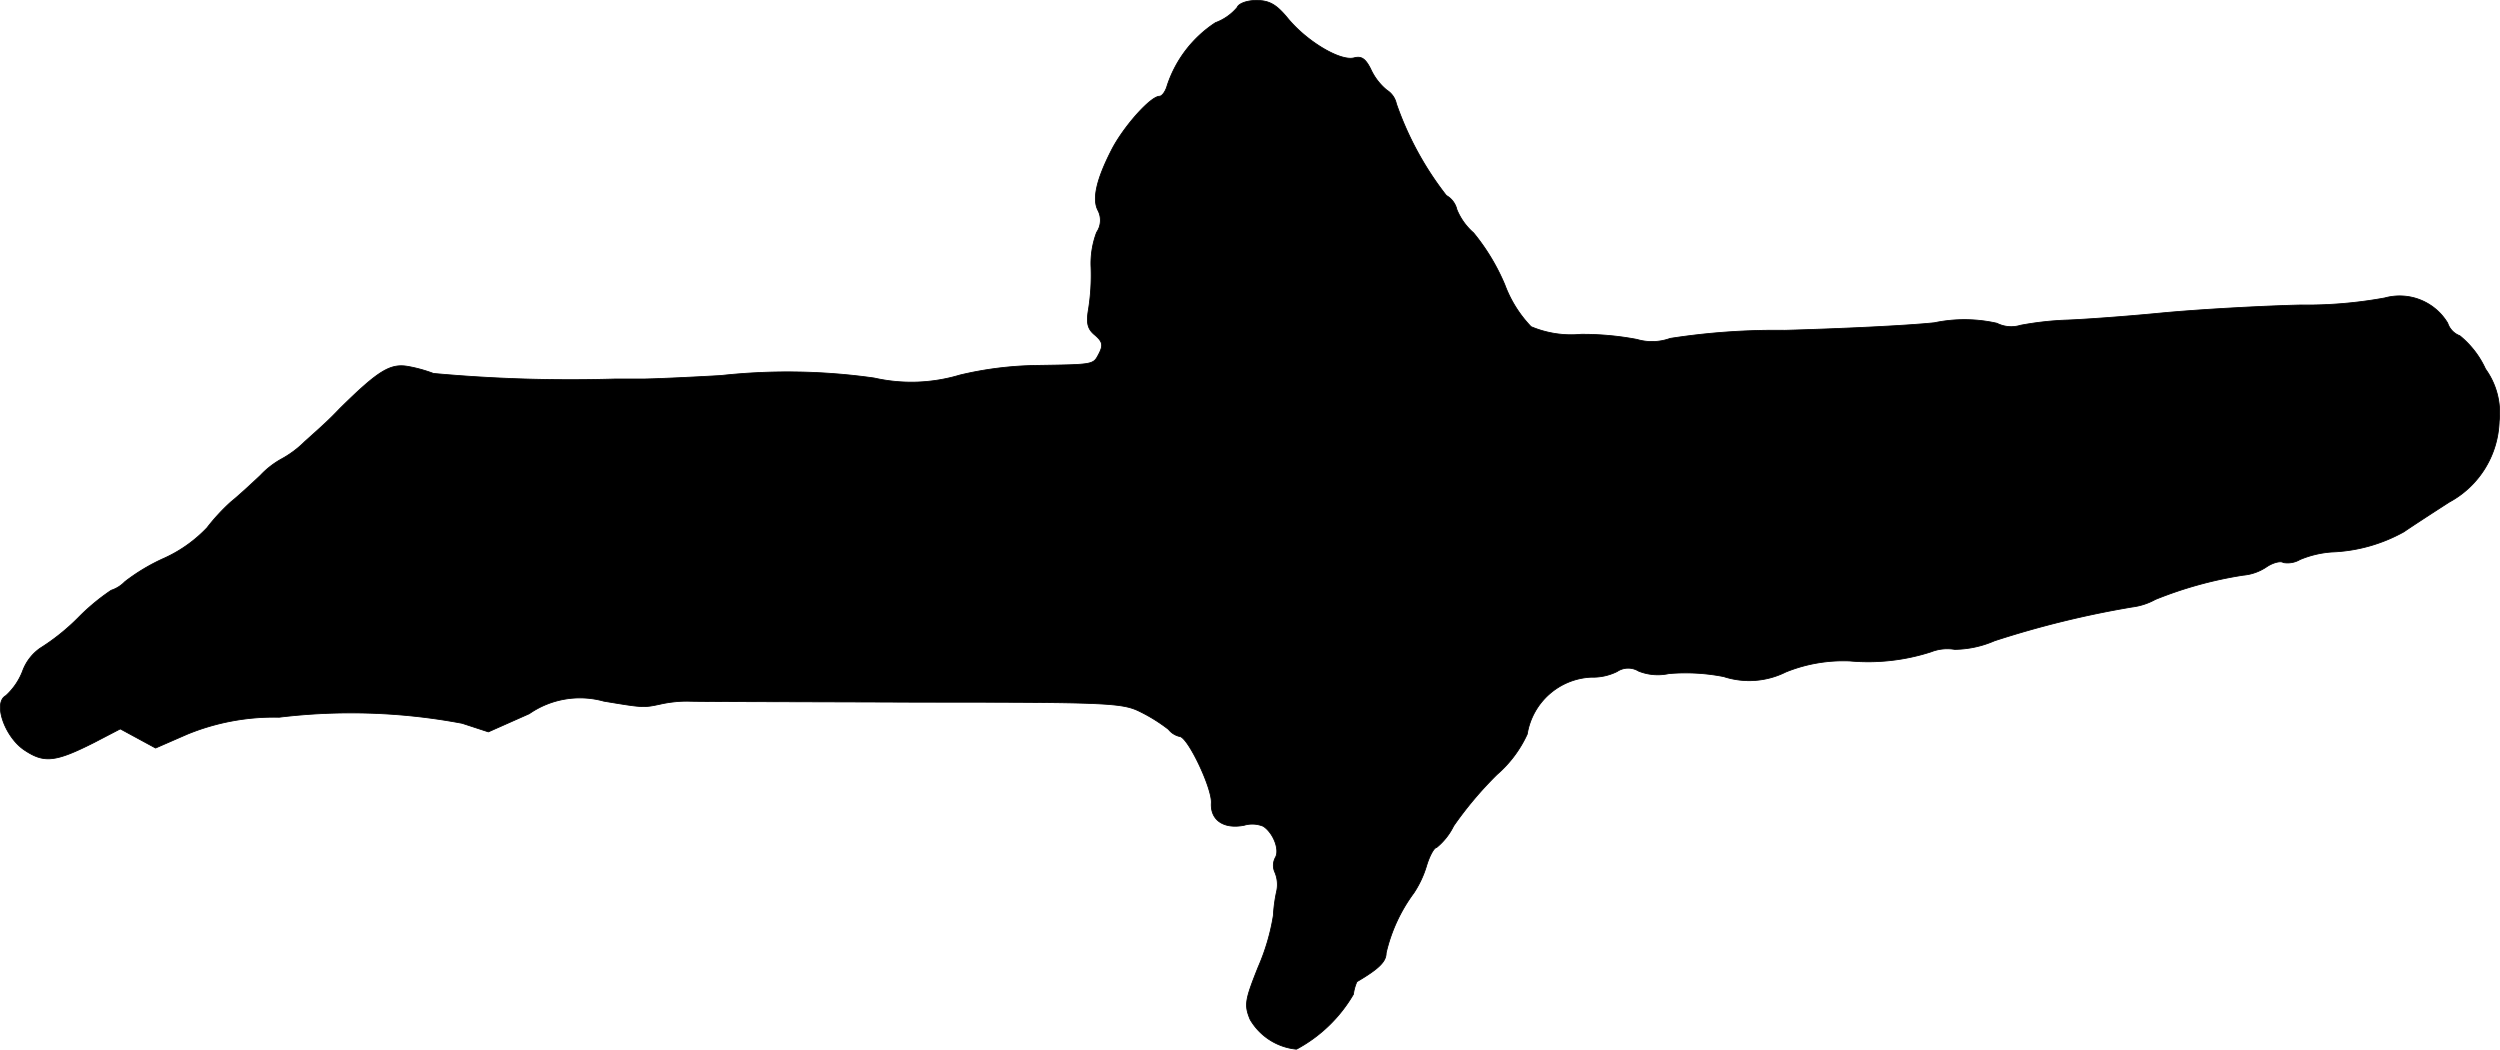 <?xml version="1.0" encoding="UTF-8"?>
<svg xmlns="http://www.w3.org/2000/svg"
     version="1.1"
     width="10.595mm"
     height="4.448mm"
     viewBox="0 0 30.033 12.608">
   <defs>
      <style type="text/css"><![CDATA[
      .a {
        stroke: #000;
        stroke-linecap: round;
        stroke-linejoin: round;
        stroke-width: 0.01px;
      }
    ]]></style>
   </defs>
   <path class="a"
         d="M14.862.09a.619.619,0,0,1-.26.182,1.441,1.441,0,0,0-.581.757c-.018.067-.061.127-.091.127-.109,0-.442.376-.581.654-.182.357-.23.588-.157.721a.256.256,0,0,1-.018.26,1.055,1.055,0,0,0-.067.424,2.606,2.606,0,0,1-.03.497c-.03.17-.012.242.079.315.091.079.097.121.048.218-.073.139-.048.133-.757.145a4.219,4.219,0,0,0-.915.115,2.025,2.025,0,0,1-1.03.036,7.387,7.387,0,0,0-1.841-.03c-.418.024-.836.042-.939.042H7.388a18.076,18.076,0,0,1-2.181-.067,1.733,1.733,0,0,0-.309-.085c-.212-.036-.357.055-.812.503-.139.145-.194.194-.424.4a1.231,1.231,0,0,1-.285.212,1.038,1.038,0,0,0-.248.194c-.115.109-.273.254-.357.321a2.387,2.387,0,0,0-.285.309,1.644,1.644,0,0,1-.509.363,2.317,2.317,0,0,0-.478.285.402.402,0,0,1-.164.103,2.55,2.55,0,0,0-.4.333,2.577,2.577,0,0,1-.454.363.578.578,0,0,0-.212.279.778.778,0,0,1-.2.291c-.157.085-.012.497.224.654s.369.145.836-.091l.315-.164.212.115.212.115.376-.164a2.746,2.746,0,0,1,1.108-.206,7.186,7.186,0,0,1,2.199.073l.315.103.491-.218a1.07,1.07,0,0,1,.896-.151c.472.079.478.079.678.036a1.477,1.477,0,0,1,.333-.036c.103.006,1.314.006,2.695.012,2.386,0,2.526.006,2.75.121a1.967,1.967,0,0,1,.327.206.242.242,0,0,0,.133.085c.097,0,.394.624.382.8-.012.206.151.315.394.267a.346.346,0,0,1,.23.012c.121.079.2.285.145.376a.199.199,0,0,0-.006.176.377.377,0,0,1,.024.218,1.82,1.82,0,0,0-.042.303,2.57,2.57,0,0,1-.182.618c-.157.394-.17.454-.097.63a.725.725,0,0,0,.557.357,1.742,1.742,0,0,0,.684-.66.532.532,0,0,1,.042-.151c.267-.157.351-.242.351-.345a1.95,1.95,0,0,1,.333-.721,1.229,1.229,0,0,0,.151-.321c.036-.121.091-.224.121-.224a.771.771,0,0,0,.206-.26,4.4,4.4,0,0,1,.521-.618,1.427,1.427,0,0,0,.363-.485.816.816,0,0,1,.769-.684.66.66,0,0,0,.309-.067.239.239,0,0,1,.26-.006.621.621,0,0,0,.363.03,2.371,2.371,0,0,1,.66.036.984.984,0,0,0,.745-.055,1.842,1.842,0,0,1,.769-.133,2.451,2.451,0,0,0,.975-.109.536.536,0,0,1,.285-.03,1.237,1.237,0,0,0,.478-.103,11.523,11.523,0,0,1,1.654-.406.778.778,0,0,0,.279-.091,4.777,4.777,0,0,1,1.054-.291A.595.595,0,0,0,27.224,6.813c.079-.055.176-.079.206-.055a.293.293,0,0,0,.2-.036,1.217,1.217,0,0,1,.382-.091,1.927,1.927,0,0,0,.866-.242c.097-.067.339-.224.545-.357a1.143,1.143,0,0,0,.6-.969.898.898,0,0,0-.164-.63,1.107,1.107,0,0,0-.309-.4.241.241,0,0,1-.145-.151.673.673,0,0,0-.757-.303,5.223,5.223,0,0,1-1.012.085c-.491.012-1.248.055-1.684.097-.43.042-.951.079-1.151.085a3.748,3.748,0,0,0-.527.061.381.381,0,0,1-.285-.024,1.765,1.765,0,0,0-.751-.006c-.339.036-1.151.073-1.799.091a8.245,8.245,0,0,0-1.375.097.64.64,0,0,1-.4.012,3.488,3.488,0,0,0-.672-.061A1.241,1.241,0,0,1,18.393,3.924a1.462,1.462,0,0,1-.315-.503,2.525,2.525,0,0,0-.376-.624.746.746,0,0,1-.2-.279.263.263,0,0,0-.127-.17,3.835,3.835,0,0,1-.6-1.102.258.258,0,0,0-.115-.164.708.708,0,0,1-.194-.254c-.061-.121-.109-.158-.2-.133-.164.042-.563-.194-.793-.472C15.334.053,15.249.005,15.092.005,14.983.005,14.88.041,14.862.09Z"/>
</svg>
